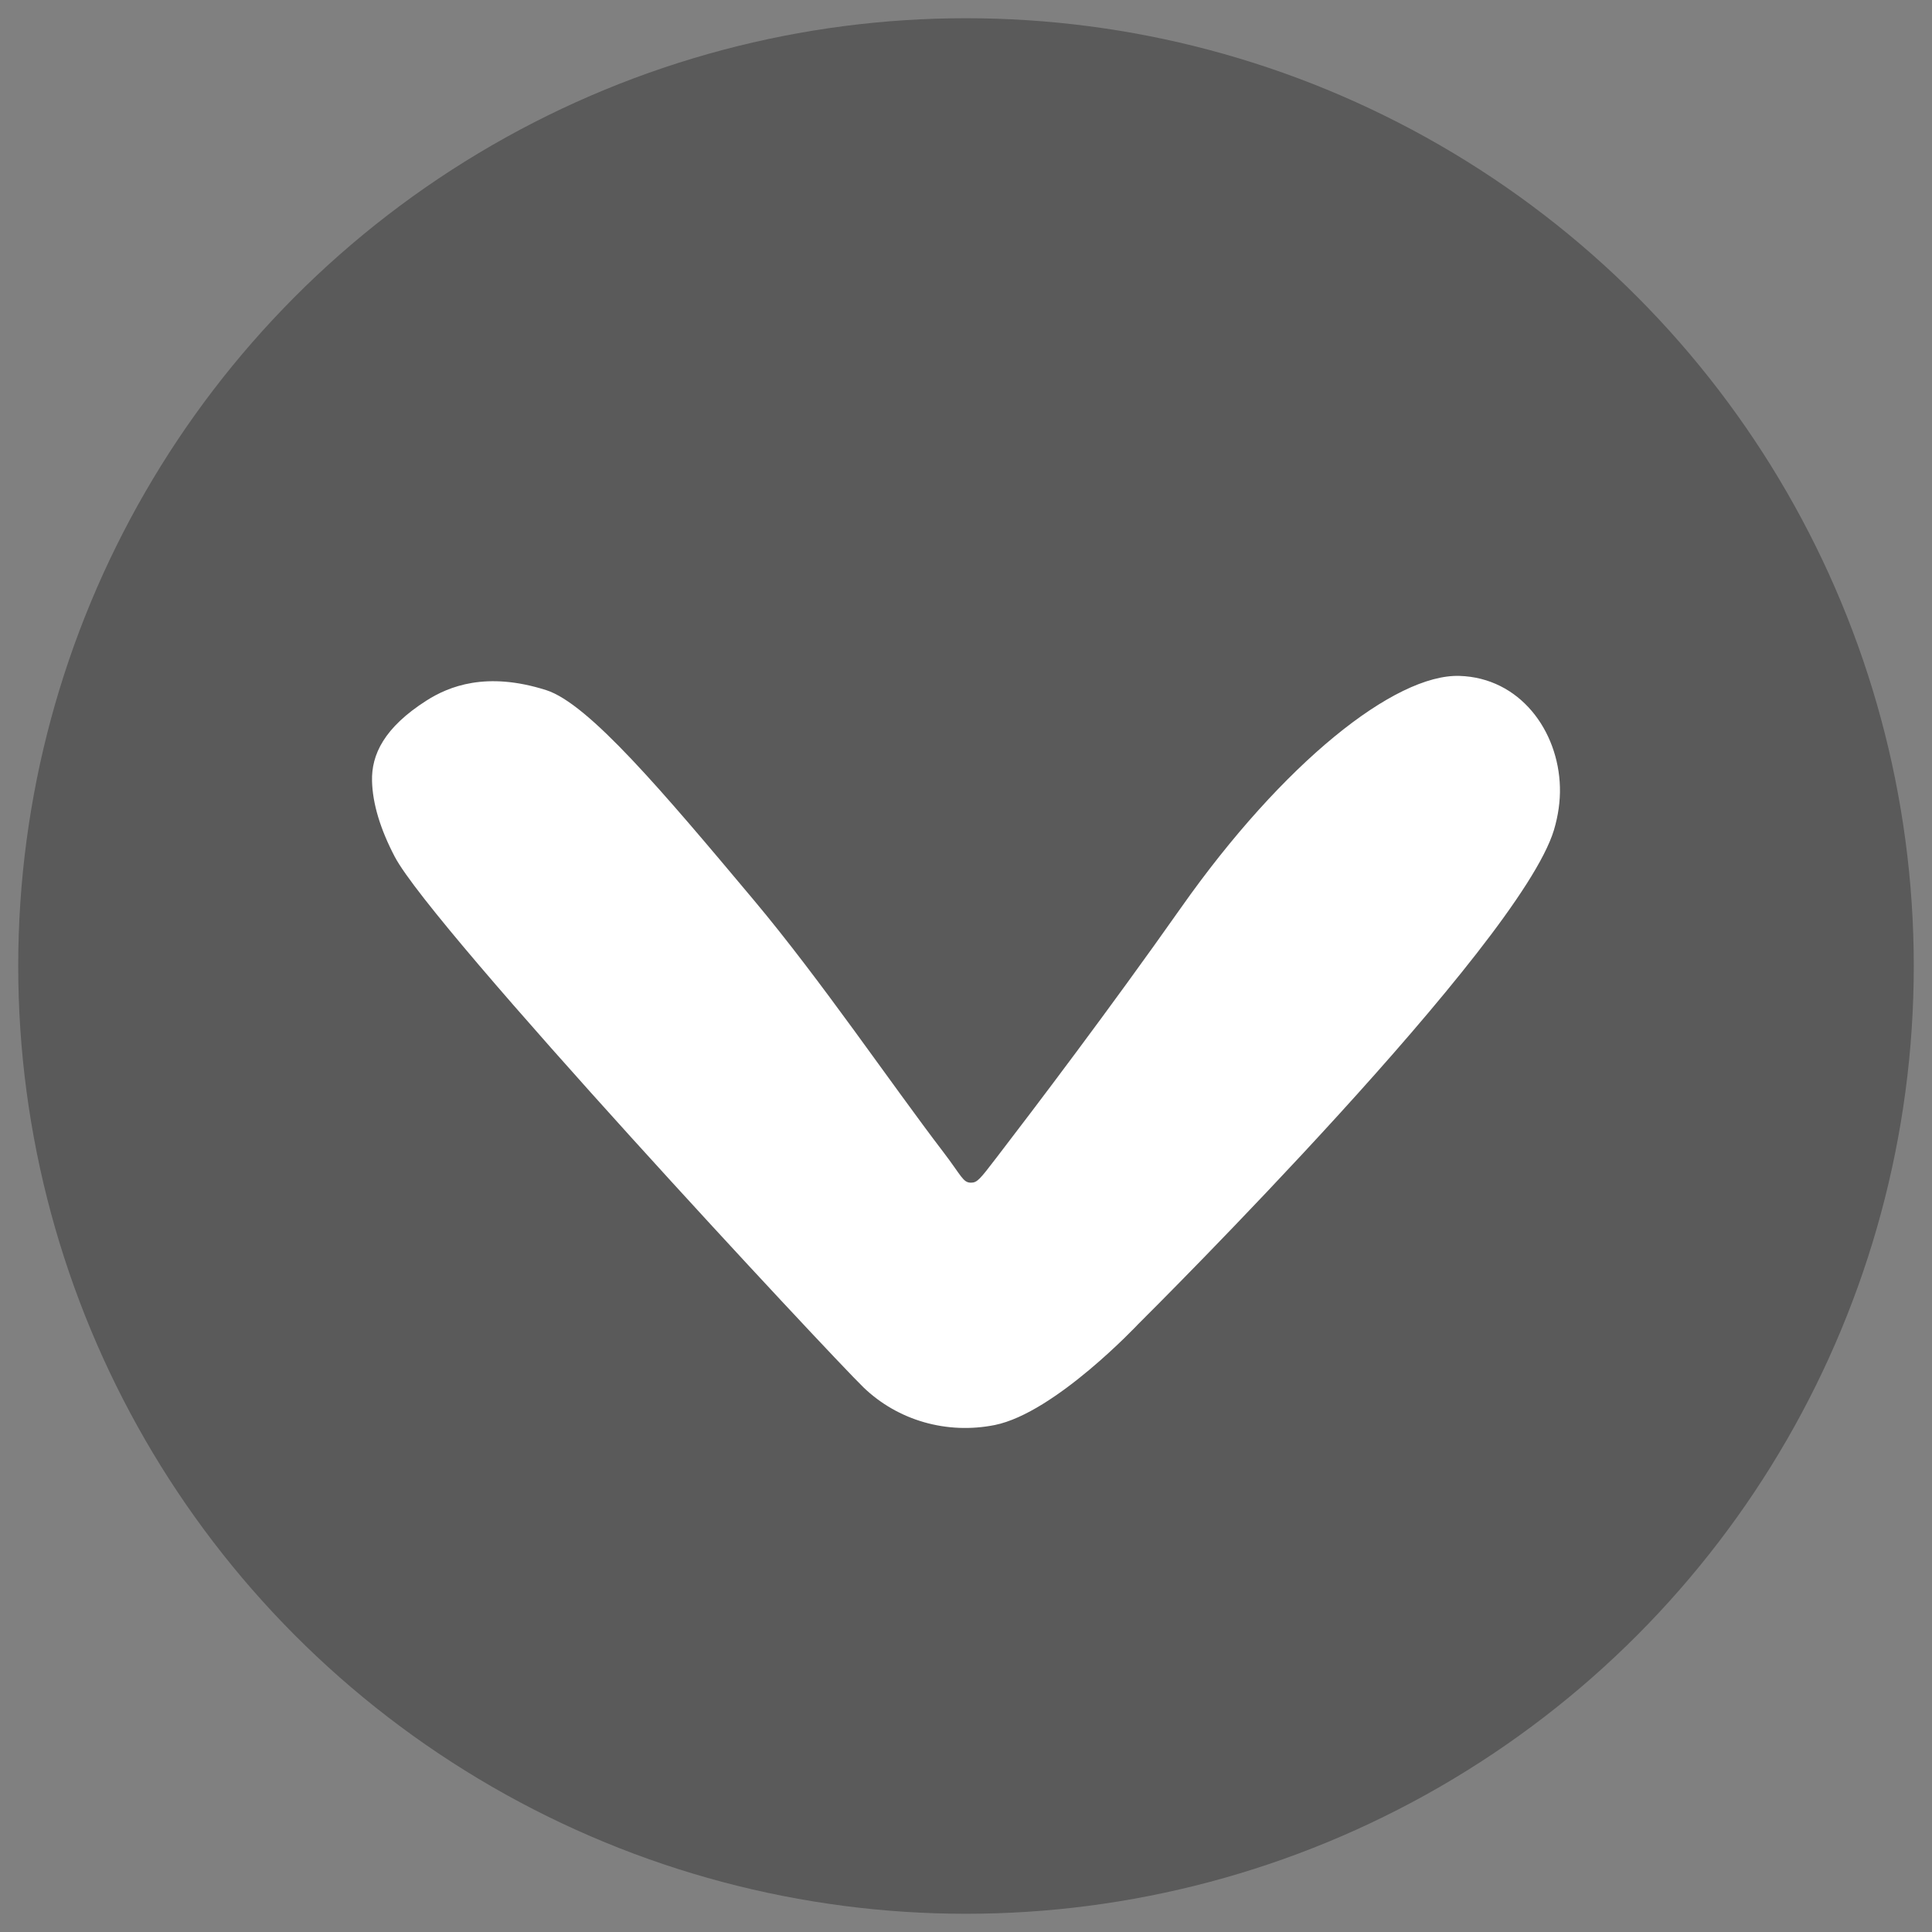 <?xml version="1.0" encoding="utf-8"?>
<!-- Generator: Adobe Illustrator 16.0.3, SVG Export Plug-In . SVG Version: 6.00 Build 0)  -->
<!DOCTYPE svg PUBLIC "-//W3C//DTD SVG 1.1//EN" "http://www.w3.org/Graphics/SVG/1.1/DTD/svg11.dtd">
<svg version="1.1" id="Layer_1" xmlns="http://www.w3.org/2000/svg" xmlns:xlink="http://www.w3.org/1999/xlink" x="0px" y="0px"
	 width="53px" height="53px" viewBox="-0.5 -0.5 53 53" enable-background="new -0.5 -0.5 53 53" xml:space="preserve">
<rect x="-0.5" y="-0.5" width="53" height="53" fill="#808080" stroke="none"/>
<g id="Layer_2">
	<circle opacity="0.3" enable-background="new    " cx="26" cy="26" r="26"/>
</g>
<g id="Layer_1_1_">
	<path fill="#FFFFFF" d="M26.791,38.592c1.654-0.336,3.93-2.765,3.938-2.773c0.426-0.424,10.451-10.397,11.4-13.55
		c0.118-0.396,0.174-0.791,0.164-1.177c-0.041-1.548-1.098-3-2.757-3.05c-1.767-0.053-4.829,2.371-7.64,6.362
		c-1.957,2.779-3.998,5.471-5.057,6.85c-0.462,0.603-0.531,0.69-0.704,0.69c-0.219,0-0.26-0.189-0.747-0.827
		c-1.45-1.896-3.364-4.725-5.209-6.925c-2.497-2.978-4.534-5.391-5.696-5.76c-1.64-0.522-2.671-0.104-3.284,0.287
		c-1.162,0.741-1.513,1.486-1.493,2.21c0.016,0.617,0.226,1.315,0.623,2.073c1.034,1.972,11.961,13.688,12.855,14.554
		C24.129,38.469,25.476,38.855,26.791,38.592z"/>
</g>
</svg>

